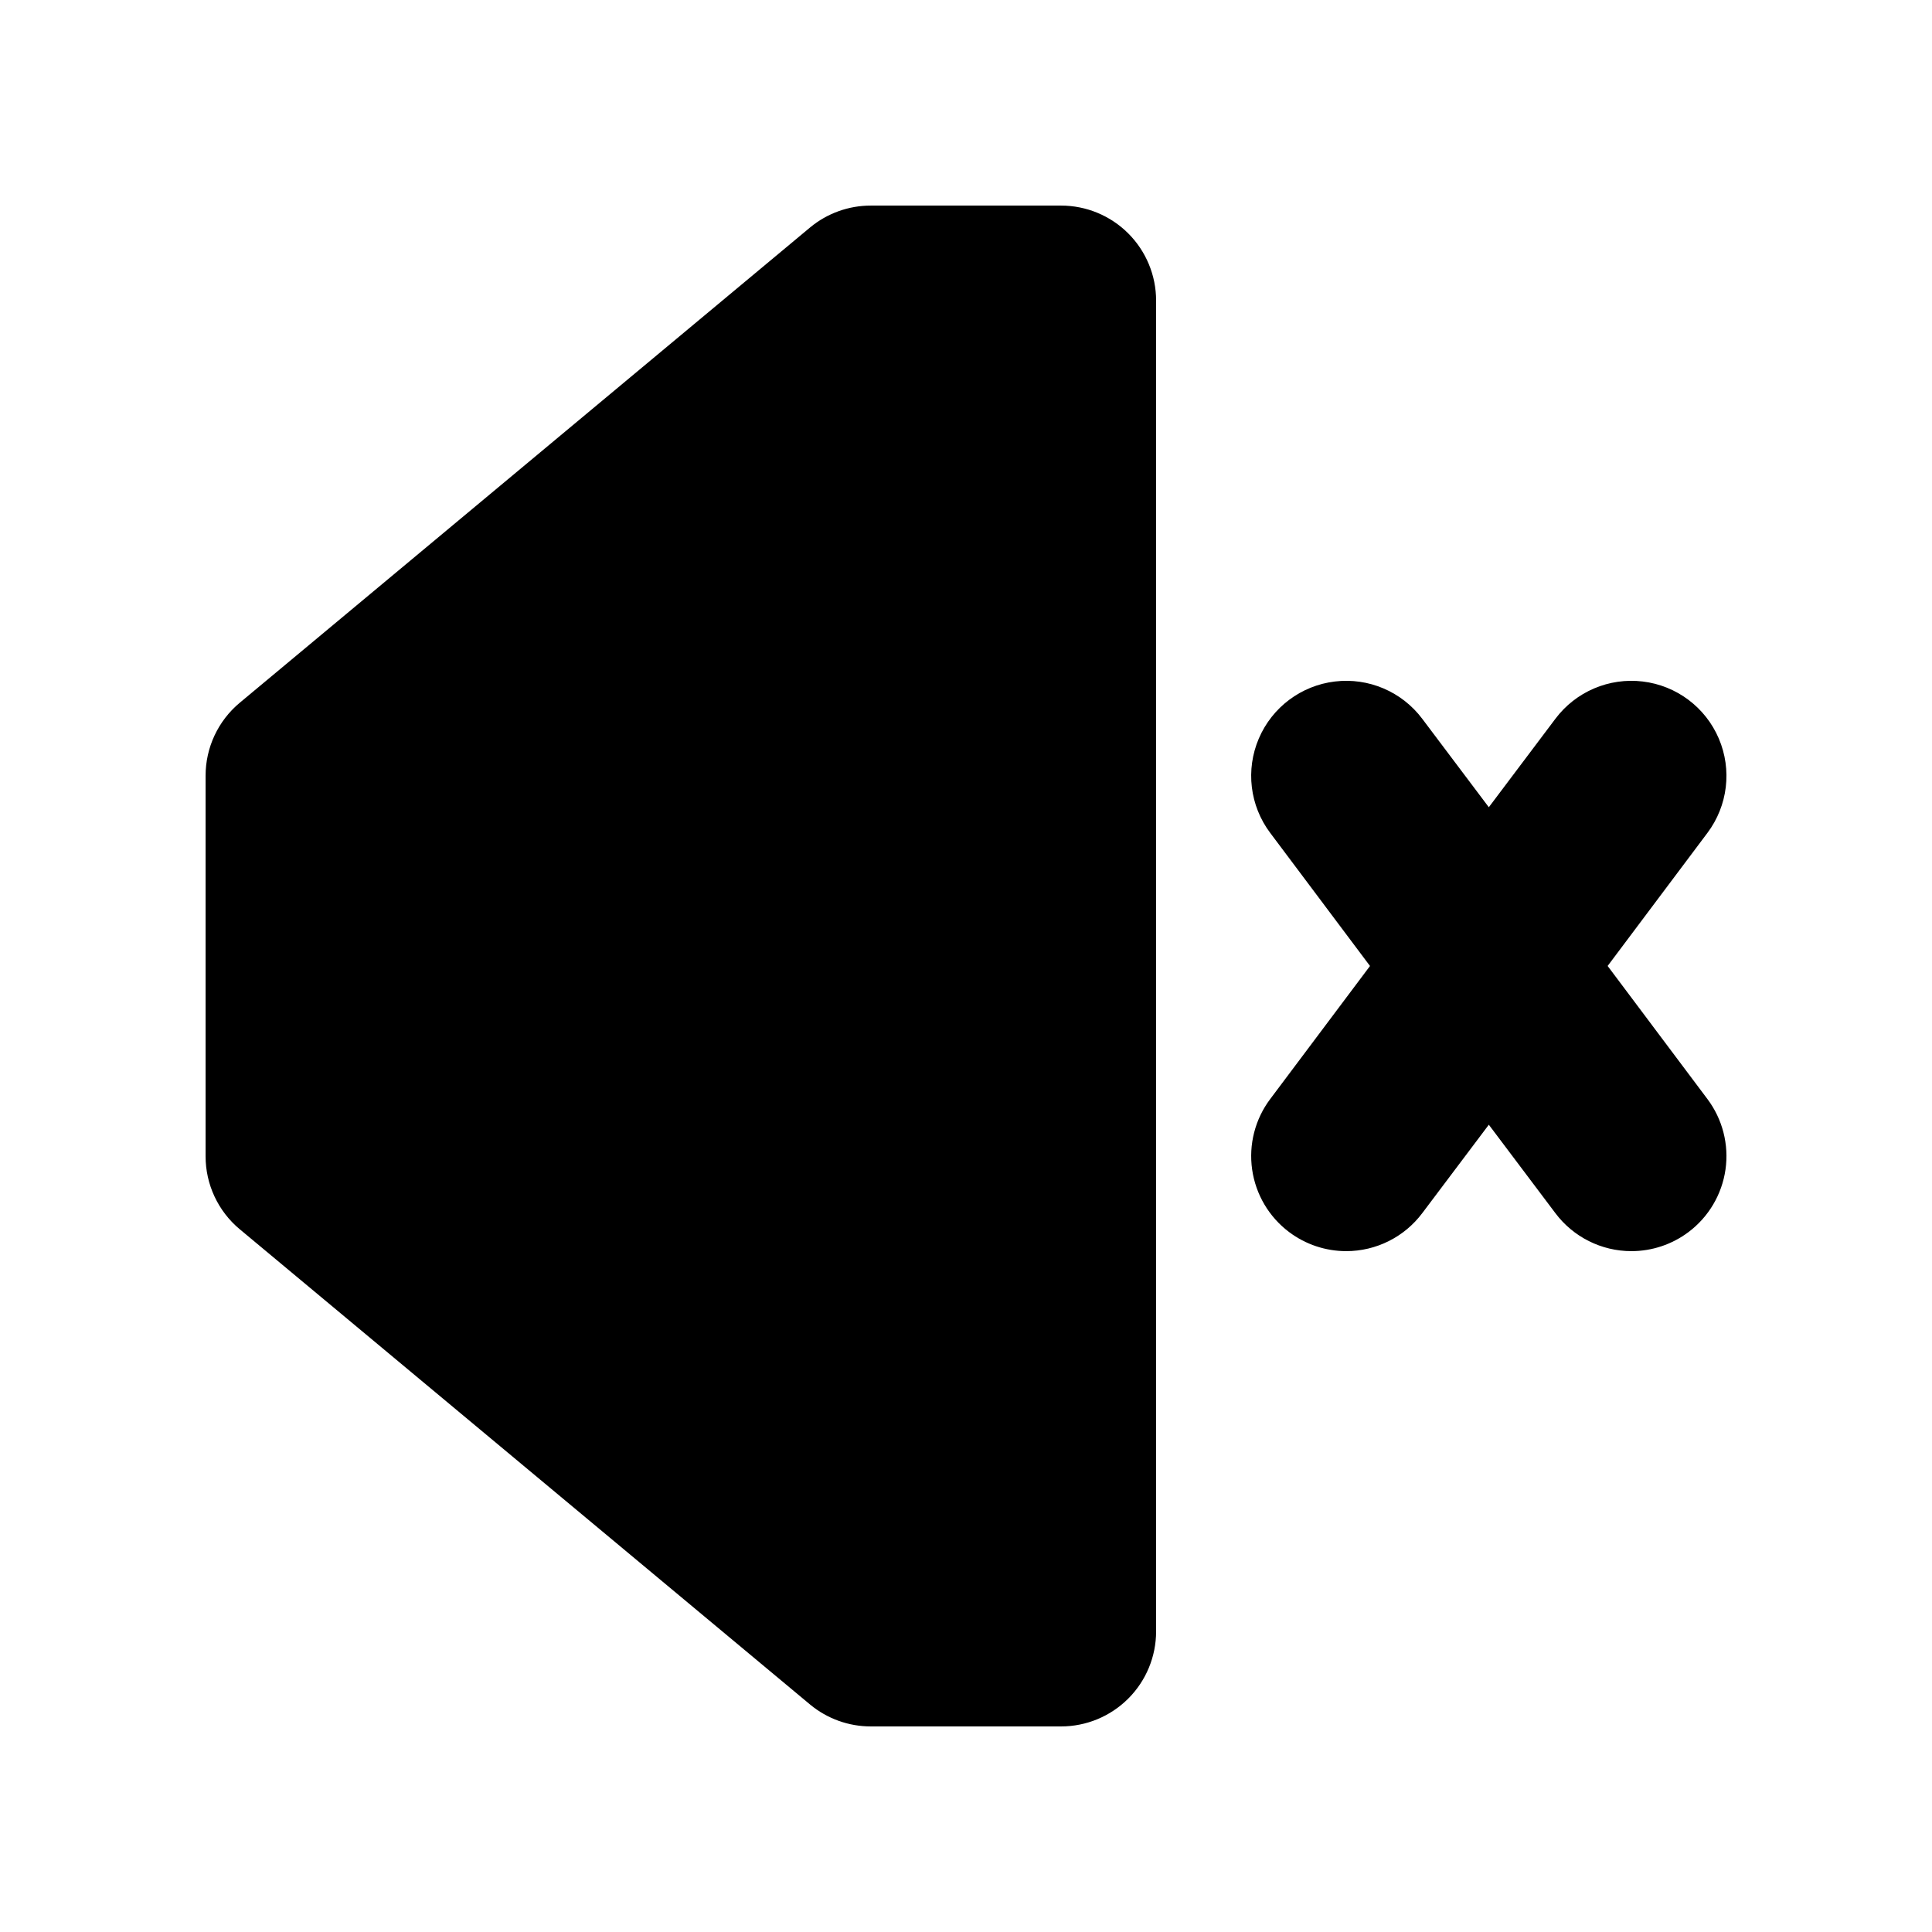 <?xml version="1.0" encoding="UTF-8"?>
<!-- The Best Svg Icon site in the world: iconSvg.co, Visit us! https://iconsvg.co -->
<svg fill="#000000" width="800px" height="800px" version="1.1" viewBox="144 144 512 512" xmlns="http://www.w3.org/2000/svg">
 <path d="m450.38 223.66v352.67c0 6.68-2.652 13.09-7.379 17.812-4.723 4.723-11.129 7.379-17.812 7.379h-50.379c-5.887 0.012-11.59-2.039-16.121-5.797l-151.14-125.95v0.004c-5.758-4.797-9.082-11.906-9.066-19.398v-100.76c-0.016-7.492 3.309-14.602 9.066-19.395l151.14-125.95c4.531-3.758 10.234-5.805 16.121-5.793h50.383-0.004c6.684 0 13.09 2.652 17.812 7.375 4.727 4.727 7.379 11.133 7.379 17.812zm119.66 176.33 26.449-35.266c5.398-7.199 6.547-16.73 3.012-25.008s-11.215-14.039-20.152-15.113c-8.934-1.078-17.766 2.695-23.164 9.895l-17.633 23.426-17.633-23.426c-5.402-7.199-14.23-10.973-23.168-9.895-8.934 1.074-16.617 6.836-20.152 15.113s-2.387 17.809 3.016 25.008l26.449 35.27-26.449 35.266c-4.012 5.344-5.731 12.062-4.785 18.676 0.945 6.613 4.477 12.582 9.82 16.59 4.363 3.269 9.664 5.039 15.117 5.039 7.926 0 15.395-3.734 20.152-10.078l17.633-23.426 17.633 23.426c4.758 6.344 12.223 10.078 20.152 10.078 5.449 0 10.754-1.77 15.113-5.039 5.344-4.008 8.879-9.977 9.824-16.59 0.945-6.613-0.777-13.332-4.785-18.676z"/>
</svg>